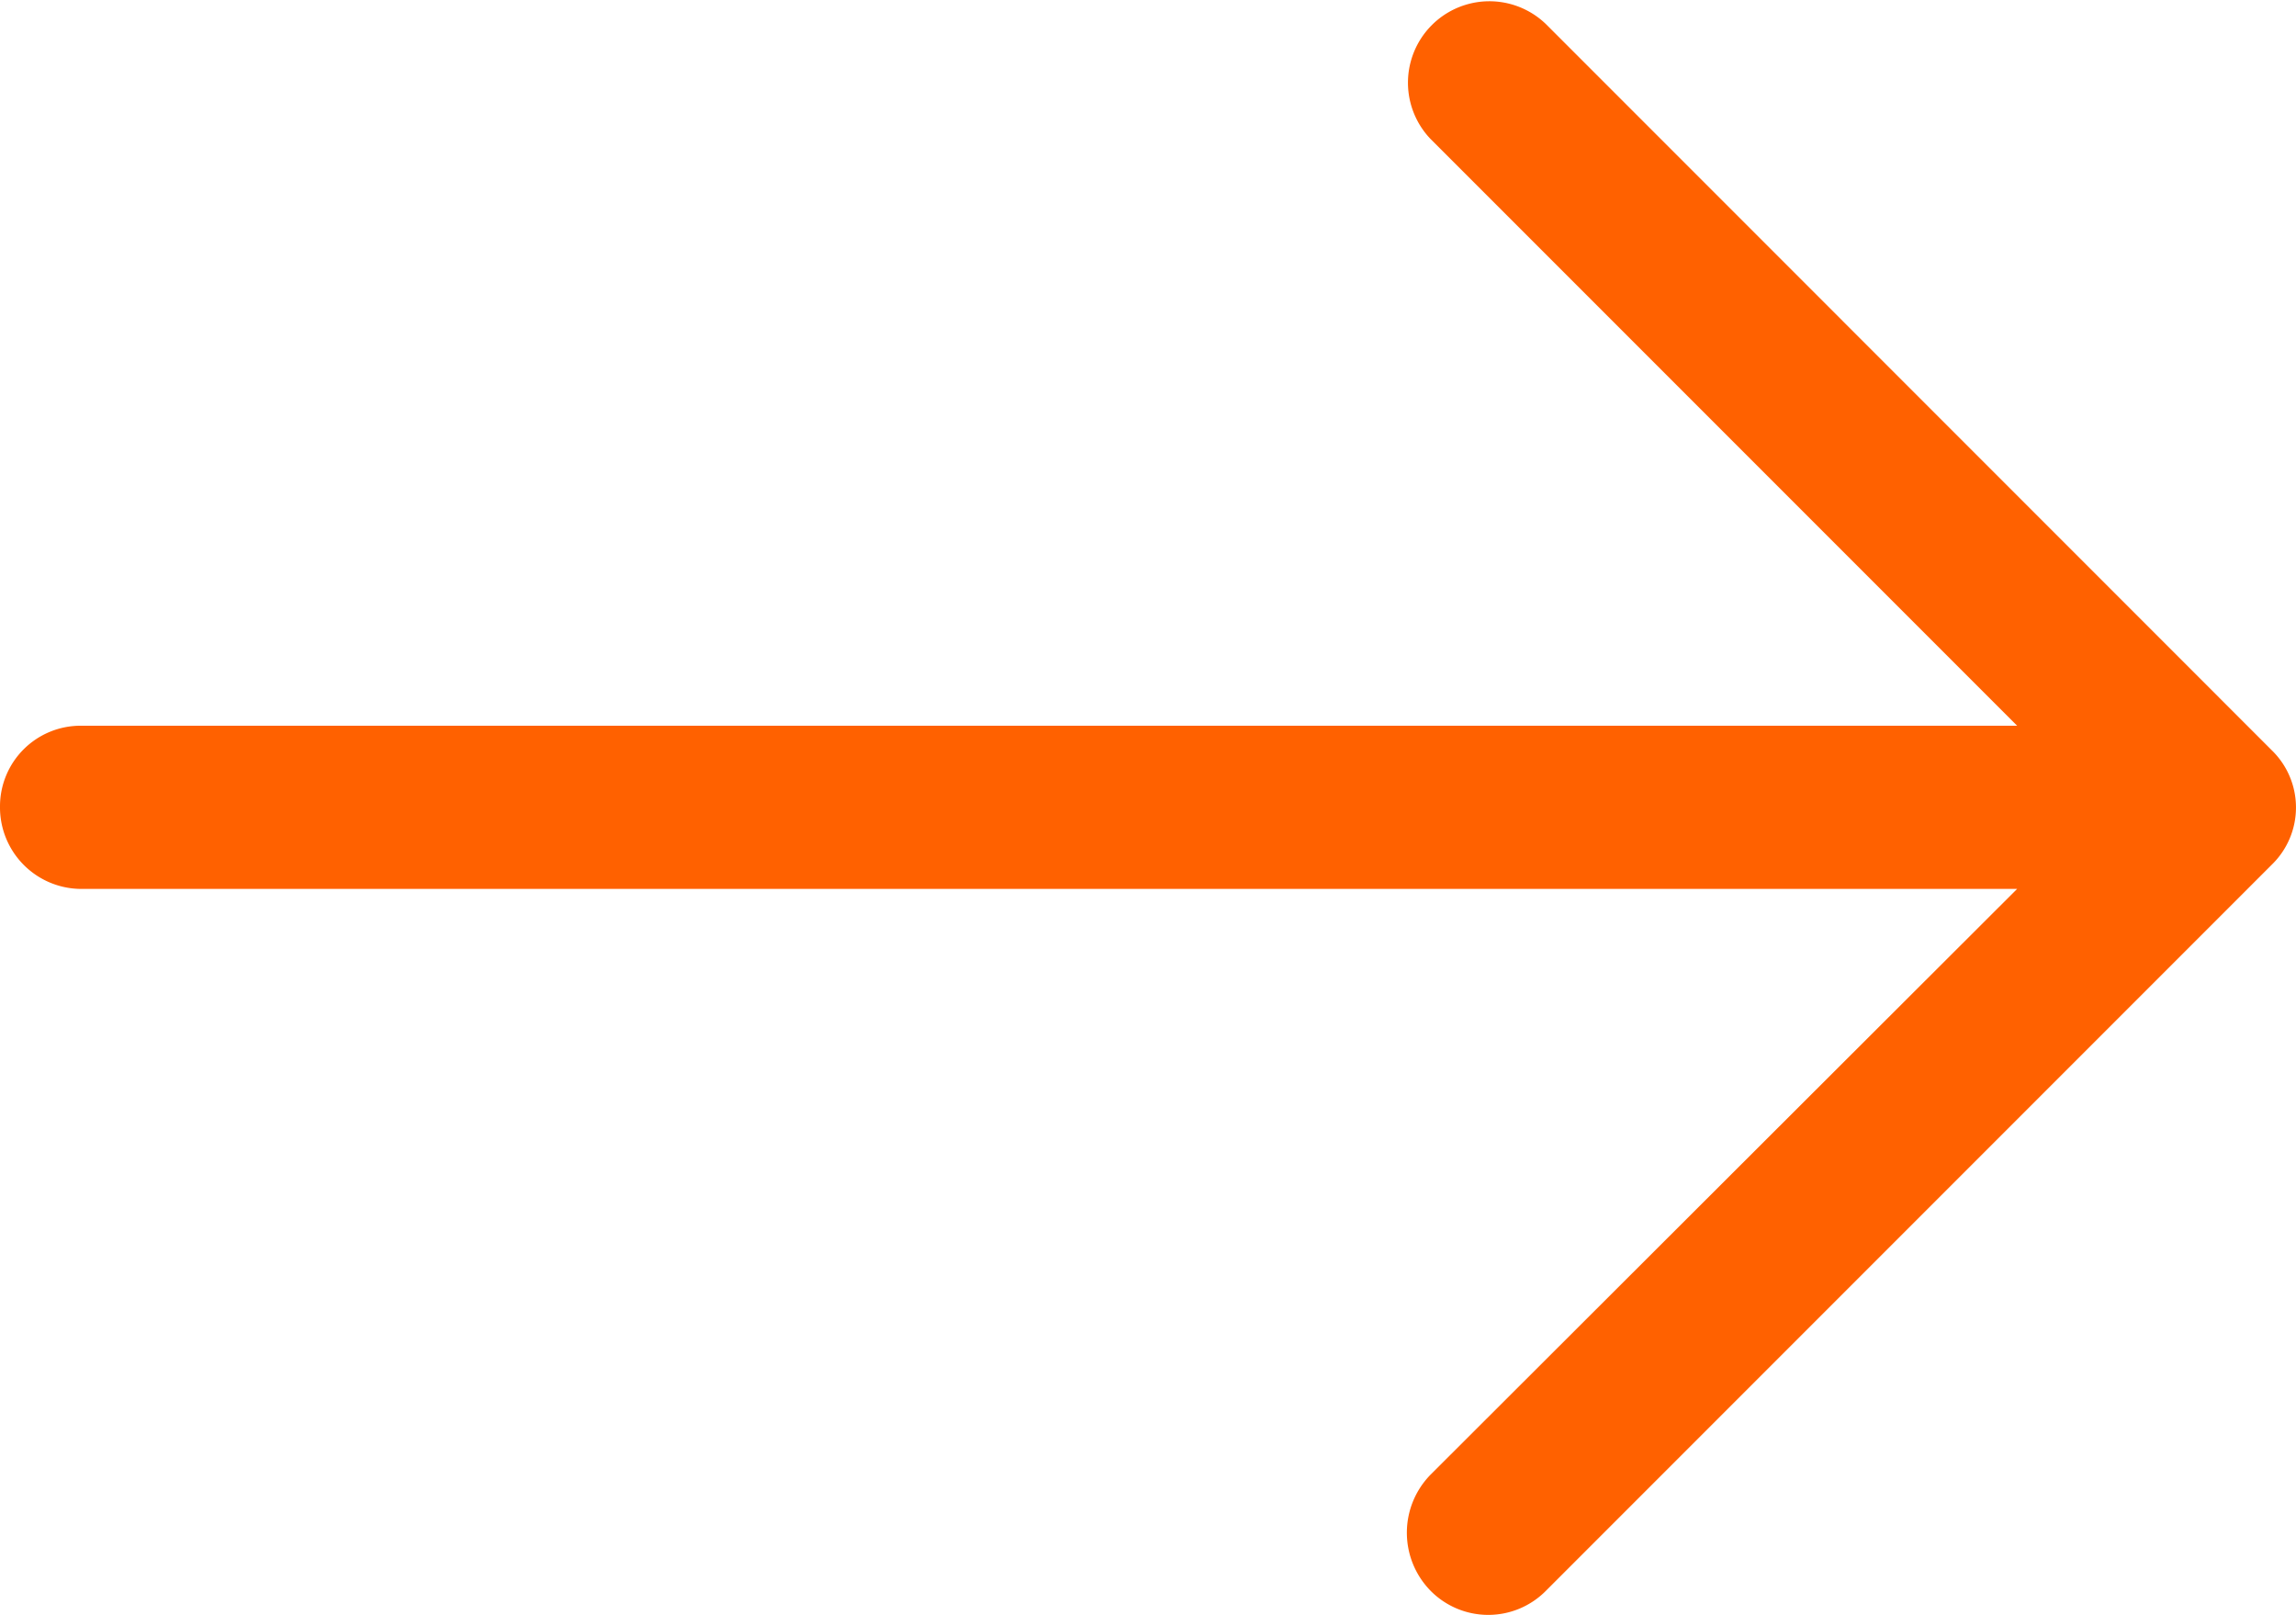 <svg xmlns="http://www.w3.org/2000/svg" viewBox="0 0 58.15 40.888">
  <defs>
    <style>
      .cls-1 {
        fill: #ff6100;
      }
    </style>
  </defs>
  <path id="right-arrow" class="cls-1" d="M39.158,5.289a2.062,2.062,0,0,0-2.931,2.9l14.86,14.86H2.052A2.042,2.042,0,0,0,0,25.1a2.064,2.064,0,0,0,2.052,2.081H51.087L36.227,42.016a2.1,2.1,0,0,0,0,2.931,2.053,2.053,0,0,0,2.931,0L57.535,26.569a2.018,2.018,0,0,0,0-2.9Z" transform="translate(0 -4.674)"/>
</svg>
